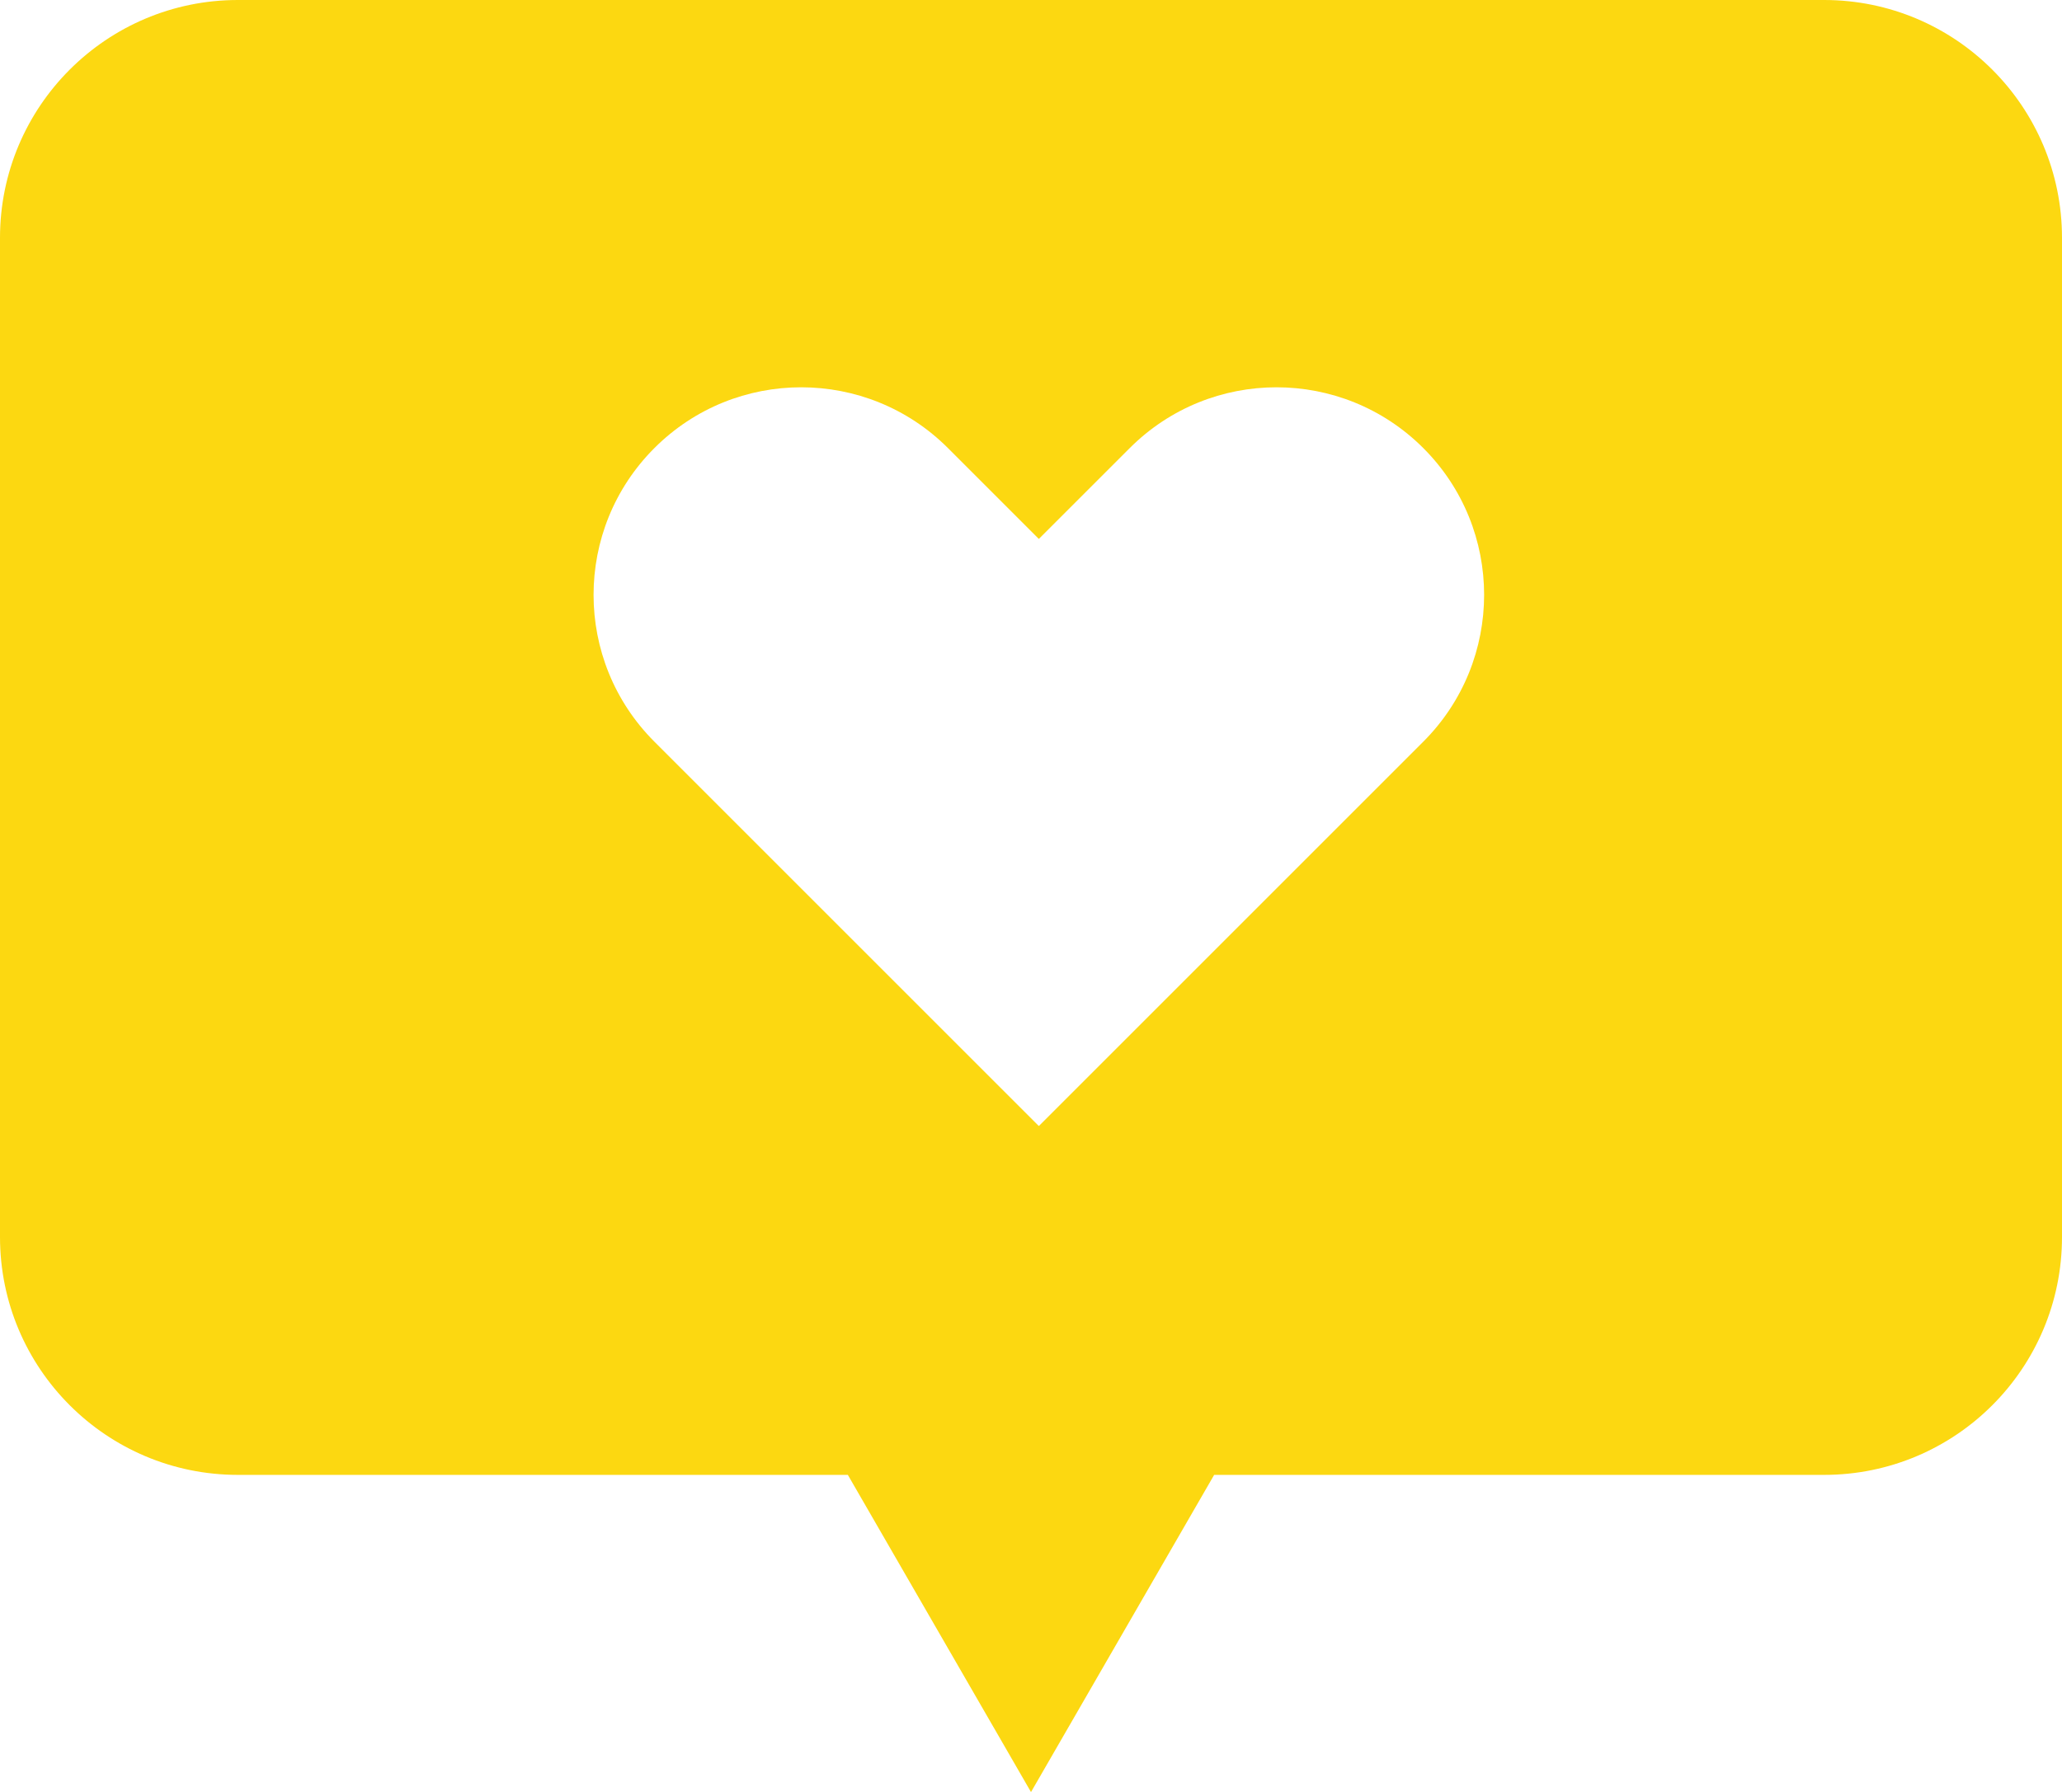 <?xml version="1.0" encoding="UTF-8"?> <svg xmlns="http://www.w3.org/2000/svg" width="130" height="113" viewBox="0 0 130 113" fill="none"><path fill-rule="evenodd" clip-rule="evenodd" d="M115 0C123.284 1.61064e-06 130 6.716 130 15V78C130 86.284 123.284 93 115 93H76.547L65 113L53.453 93H15C6.716 93 0 86.284 0 78V15C1.25638e-06 6.716 6.716 4.02661e-08 15 0H115ZM89.734 28.255C84.623 23.143 76.335 23.143 71.224 28.255L65.494 33.983L59.766 28.255C54.654 23.143 46.366 23.143 41.255 28.255C36.144 33.366 36.144 41.654 41.255 46.766L65.49 71L65.507 70.982L65.512 70.987L89.733 46.766C94.845 41.654 94.846 33.366 89.734 28.255Z" fill="#FCD811"></path></svg> 